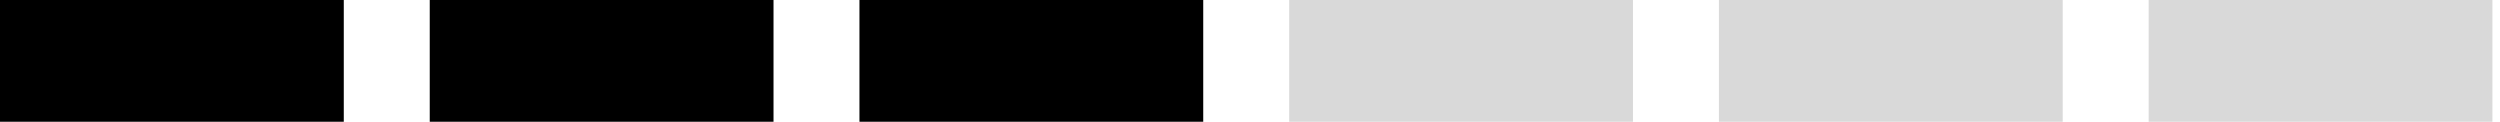 <svg width="143" height="7" viewBox="0 0 143 7" fill="none" xmlns="http://www.w3.org/2000/svg">
<rect width="19.664" height="6.964" fill="black"/>
<rect x="24.581" width="19.664" height="6.964" fill="black"/>
<rect x="49.161" width="19.664" height="6.964" fill="black"/>
<rect x="73.742" width="19.664" height="6.964" fill="#D9D9D9"/>
<rect x="98.322" width="19.664" height="6.964" fill="#D9D9D9"/>
<rect x="122.903" width="19.664" height="6.964" fill="#D9D9D9"/>
</svg>
